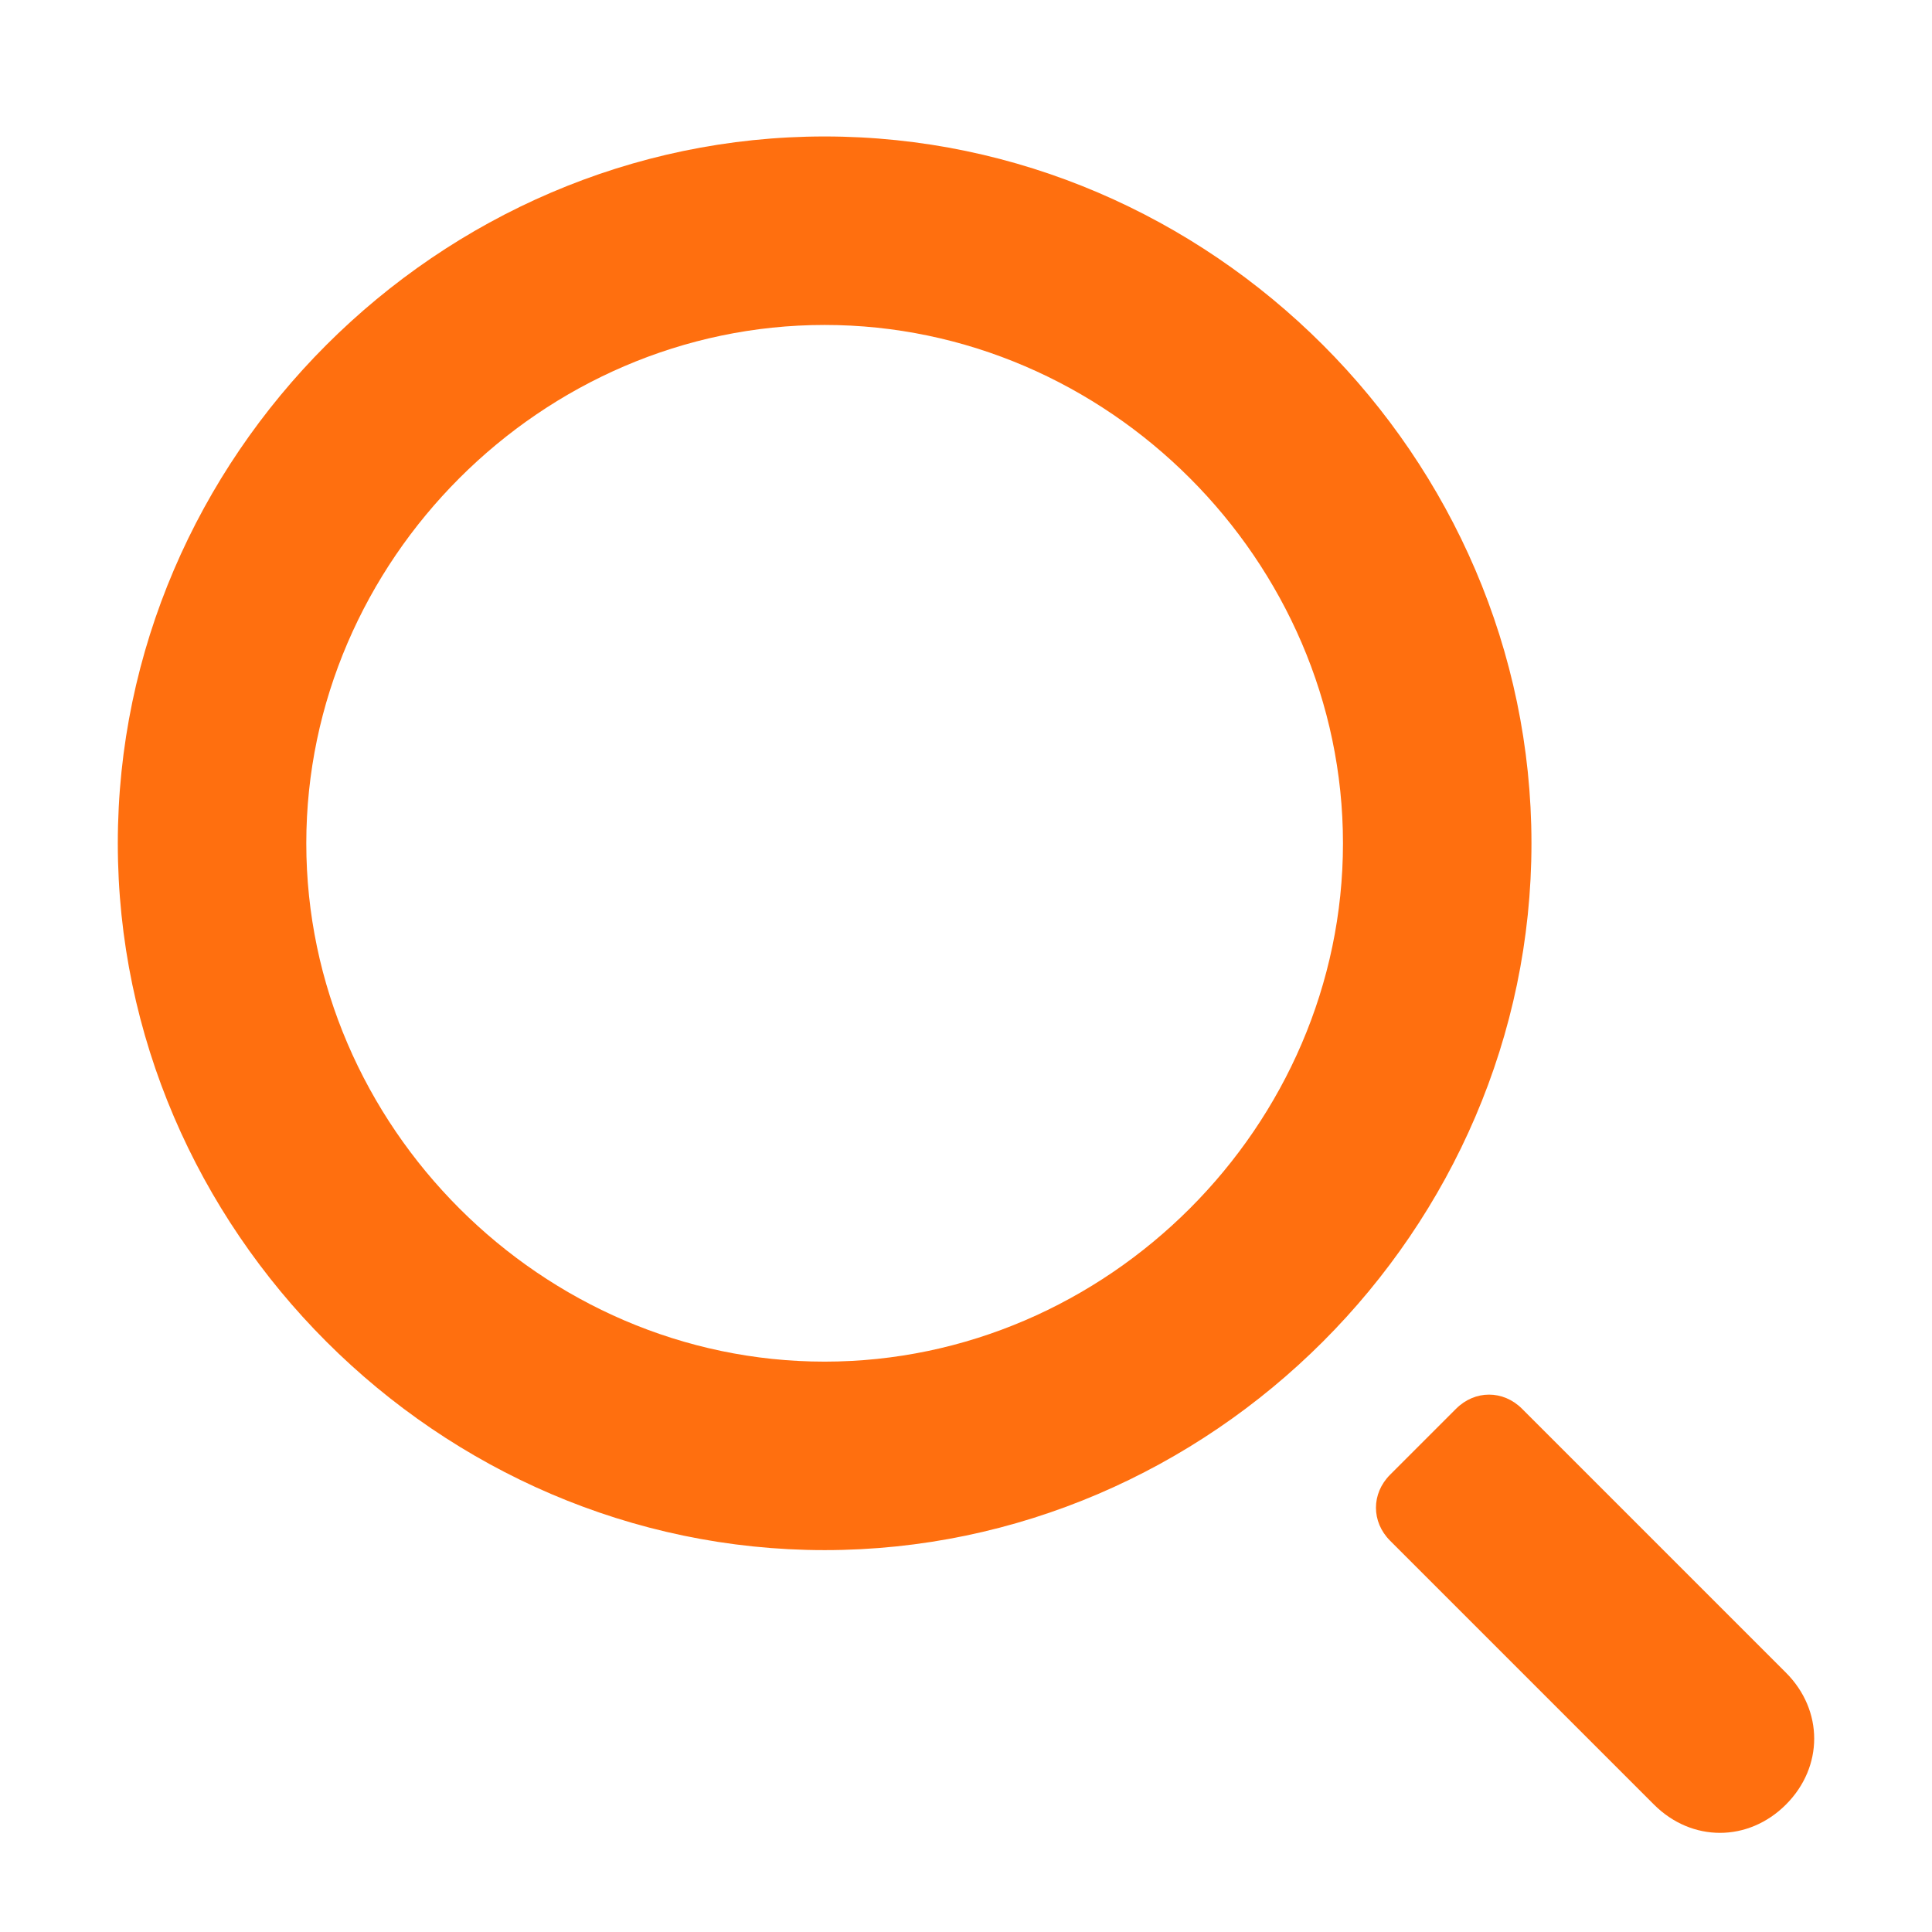 <svg fill="none" height="41" viewBox="0 0 41 41" width="41" xmlns="http://www.w3.org/2000/svg"><path clip-rule="evenodd" d="m2.5 17.896c0-8.2 6.8-15 15-15s15 6.8 15 15c0 8.2-6.8 15-15 15s-15-6.8-15-15zm4 0c0 6 5 11 11 11s11-5 11-11-5-11-11-11-11 5-11 11zm28.6 20.4c.8.8 2 .8 2.8 0s.8-2 0-2.8l-5.6-5.6c-.4-.4-1-.4-1.4 0l-1.4 1.4c-.4.4-.4 1 0 1.4z" fill="#ff6f0f" fill-rule="evenodd"/></svg>